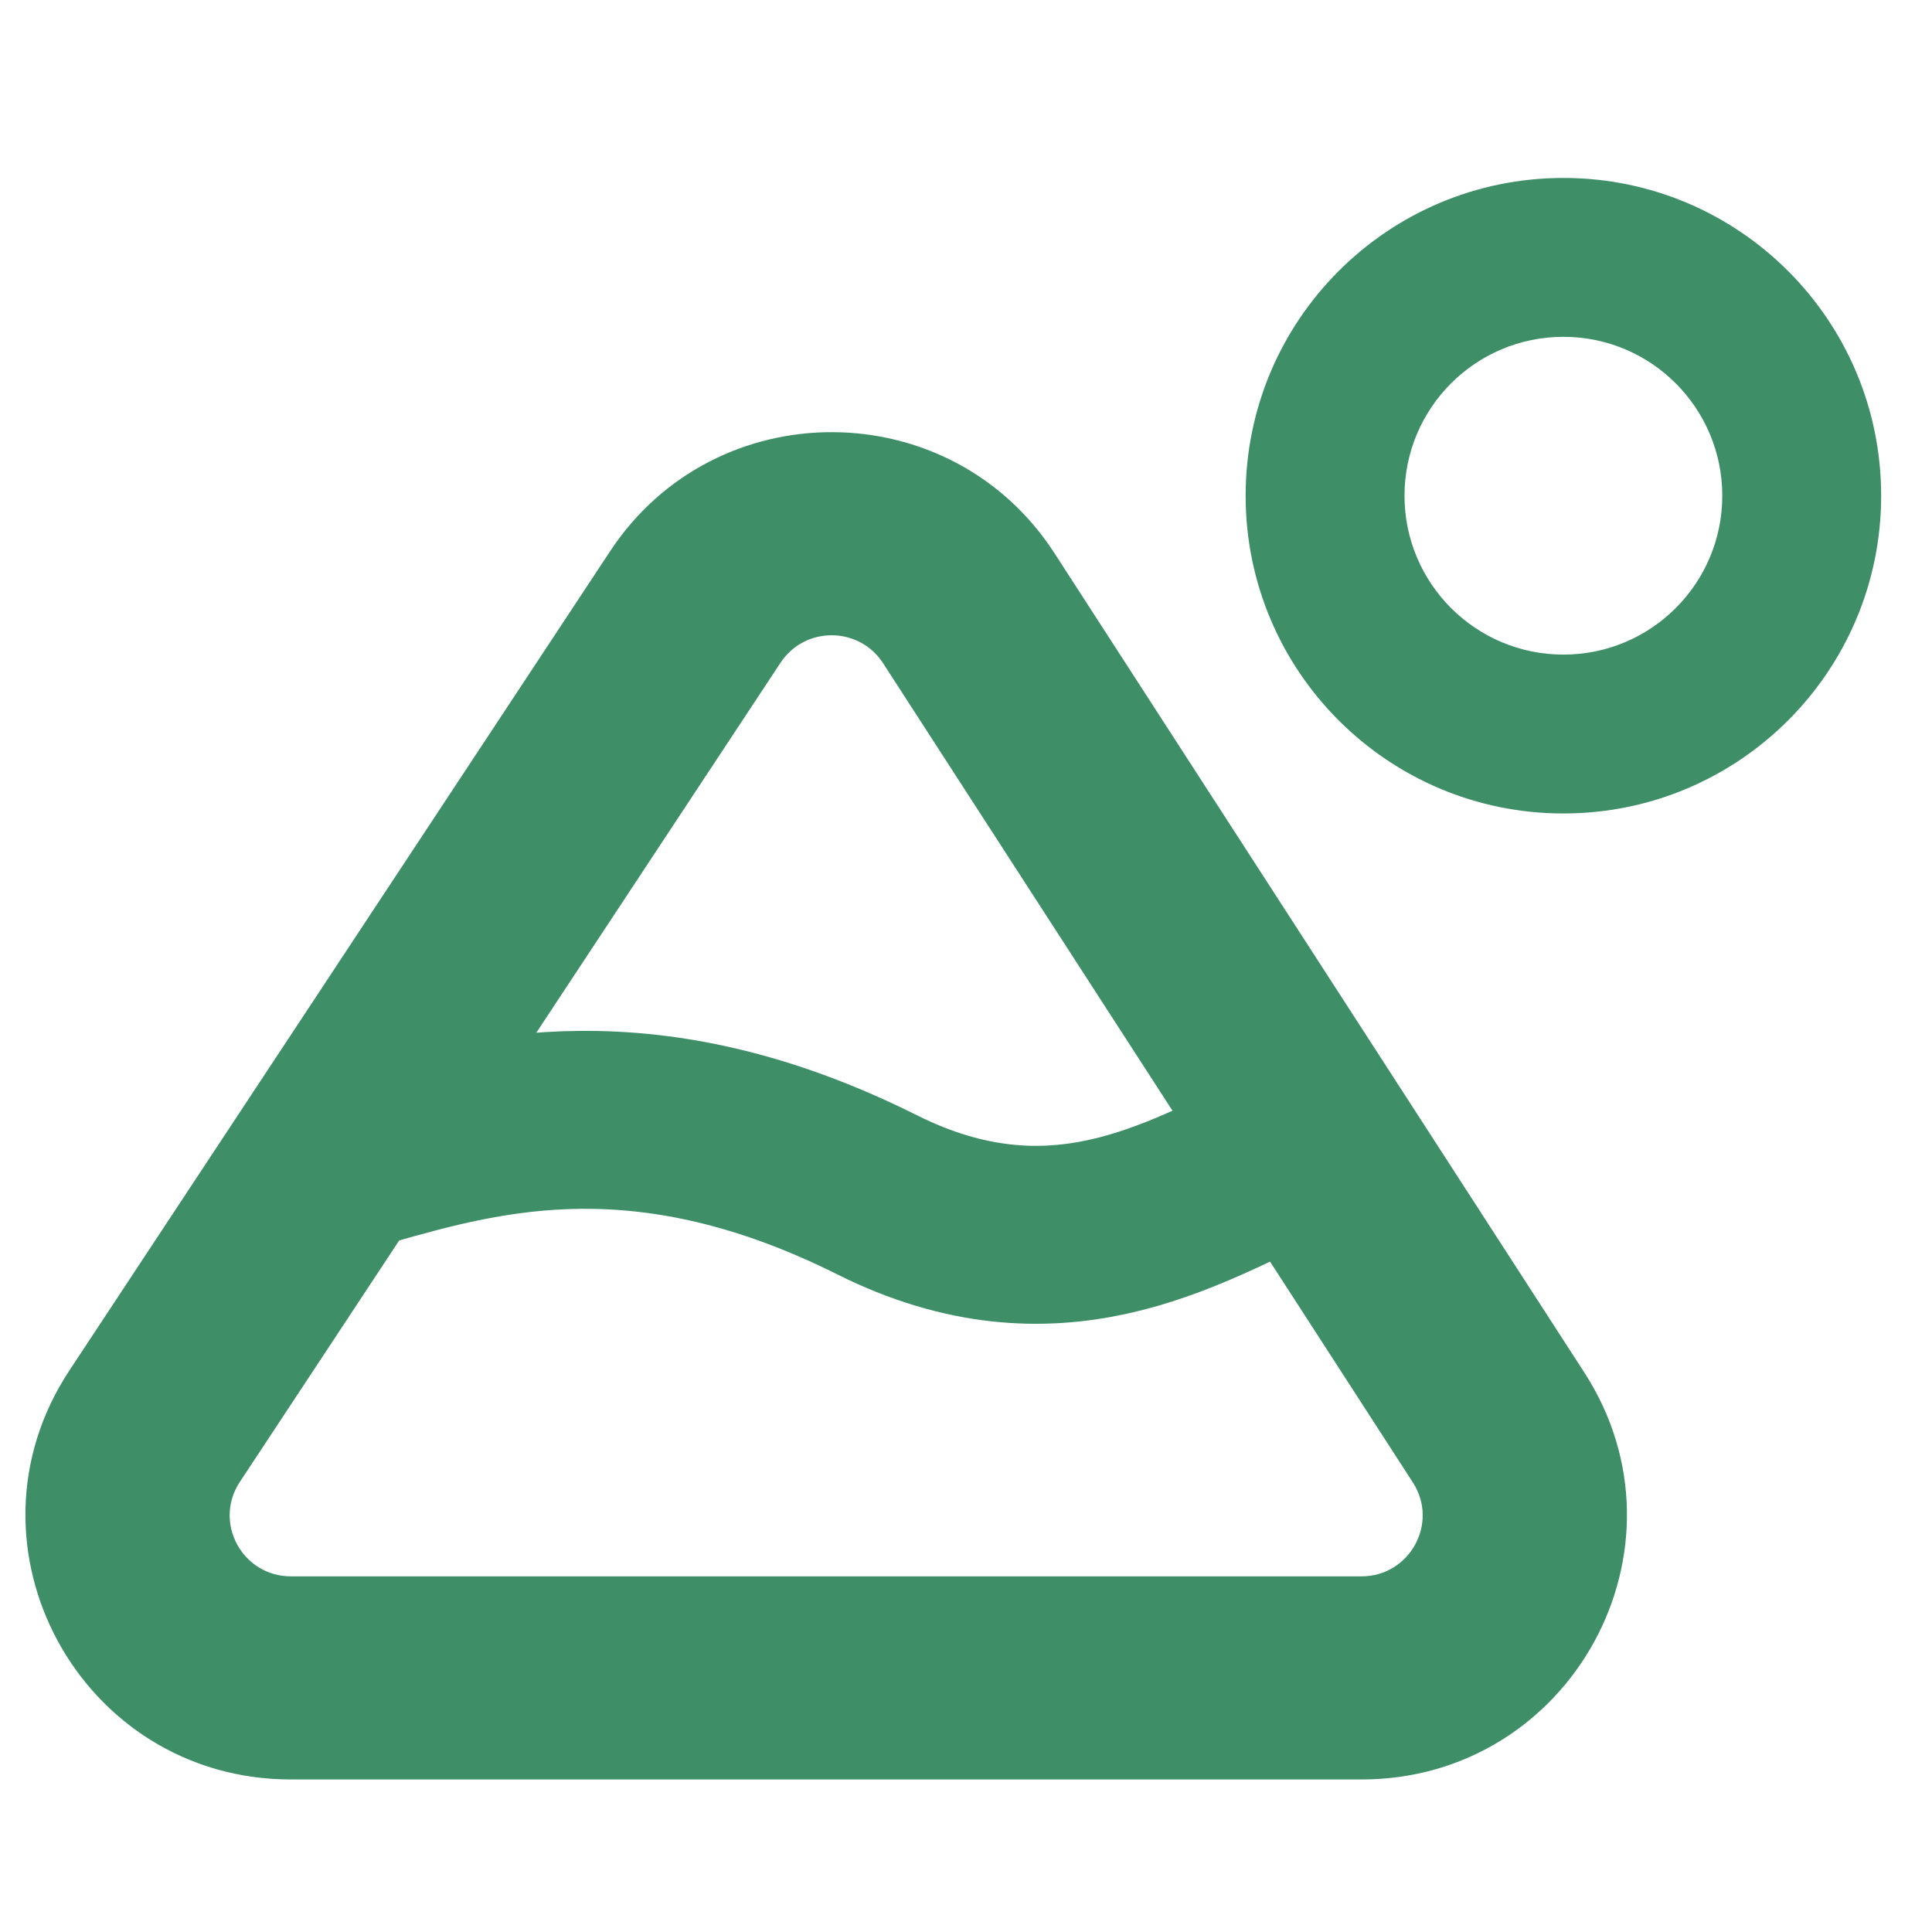 <svg width="76" height="76" viewBox="0 0 76 76" fill="none" xmlns="http://www.w3.org/2000/svg">
<path fill-rule="evenodd" clip-rule="evenodd" d="M61.5 32C54.596 32 49 26.404 49 19.5C49 12.596 54.596 7 61.5 7C68.404 7 74 12.596 74 19.5C74 26.404 68.404 32 61.5 32ZM61.5 25.75C58.048 25.75 55.25 22.952 55.25 19.5C55.25 16.048 58.048 13.25 61.5 13.25C64.952 13.25 67.75 16.048 67.75 19.5C67.75 22.952 64.952 25.75 61.5 25.75Z" fill="#3E8F68"/>
<path fill-rule="evenodd" clip-rule="evenodd" d="M24.002 21.681C28.144 15.405 37.398 15.448 41.481 21.762L62.322 53.988C66.792 60.9 61.81 70 53.555 70H11.445C3.147 70 -1.827 60.814 2.732 53.907L24.002 21.681ZM34.738 26.089C33.796 24.632 31.66 24.622 30.704 26.07L9.434 58.296C8.382 59.89 9.53 62.01 11.445 62.01H53.555C55.46 62.01 56.61 59.91 55.578 58.315L34.738 26.089Z" fill="#3E8F68"/>
<path d="M14.5 45.5C19.167 44.167 25.445 42.472 34.5 47C41.5 50.5 46.5 47.333 50.5 45.5" stroke="#3E8F68" stroke-width="7"/>
</svg>

